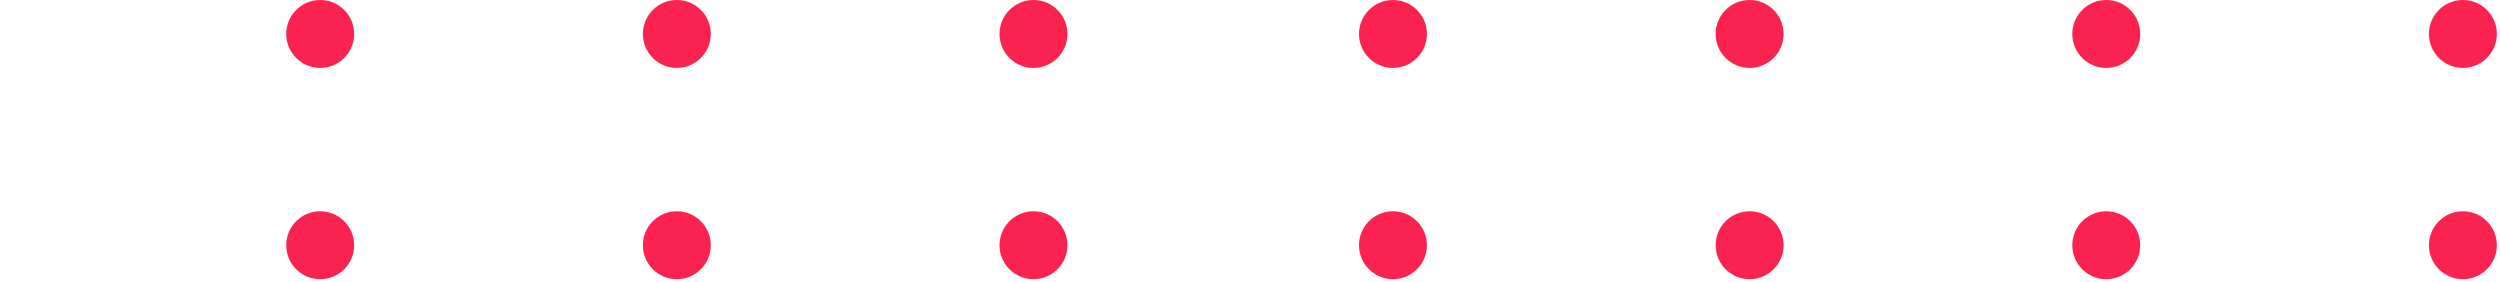 <svg width="355" height="40" fill="none" xmlns="http://www.w3.org/2000/svg"><path d="M45.468 9.645c2.664 0 4.823-2.159 4.823-4.823C50.291 2.159 48.132 0 45.468 0c-2.664 0-4.823 2.159-4.823 4.823 0 2.663 2.159 4.823 4.823 4.823zM96.11 9.645c2.664 0 4.824-2.159 4.824-4.823C100.934 2.159 98.774 0 96.11 0c-2.664 0-4.823 2.159-4.823 4.823 0 2.663 2.159 4.823 4.823 4.823zM146.753 9.645c2.664 0 4.823-2.159 4.823-4.823 0-2.663-2.159-4.823-4.823-4.823-2.664 0-4.823 2.159-4.823 4.823 0 2.663 2.159 4.823 4.823 4.823zM197.8 9.645c2.664 0 4.823-2.159 4.823-4.823C202.623 2.159 200.464 0 197.8 0c-2.664 0-4.823 2.159-4.823 4.823 0 2.663 2.159 4.823 4.823 4.823zM248.444 9.645c2.664 0 4.824-2.159 4.824-4.823 0-2.663-2.16-4.823-4.824-4.823-2.663 0-4.823 2.159-4.823 4.823 0 2.663 2.16 4.823 4.823 4.823zM299.087 9.645c2.664 0 4.823-2.159 4.823-4.823C303.91 2.159 301.751 0 299.087 0c-2.664 0-4.823 2.159-4.823 4.823 0 2.663 2.159 4.823 4.823 4.823zM349.73 9.645c2.663 0 4.823-2.159 4.823-4.823 0-2.663-2.16-4.823-4.823-4.823-2.664 0-4.824 2.159-4.824 4.823 0 2.663 2.16 4.823 4.824 4.823zM45.468 39.645c2.664 0 4.823-2.159 4.823-4.823 0-2.663-2.159-4.823-4.823-4.823-2.664 0-4.823 2.159-4.823 4.823 0 2.663 2.159 4.823 4.823 4.823zM96.11 39.645c2.664 0 4.824-2.159 4.824-4.823 0-2.663-2.16-4.823-4.824-4.823-2.664 0-4.823 2.159-4.823 4.823 0 2.663 2.159 4.823 4.823 4.823zM146.753 39.645c2.664 0 4.823-2.159 4.823-4.823 0-2.663-2.159-4.823-4.823-4.823-2.664 0-4.823 2.159-4.823 4.823 0 2.663 2.159 4.823 4.823 4.823zM197.8 39.645c2.664 0 4.823-2.159 4.823-4.823 0-2.663-2.159-4.823-4.823-4.823-2.664 0-4.823 2.159-4.823 4.823 0 2.663 2.159 4.823 4.823 4.823zM248.444 39.645c2.664 0 4.824-2.159 4.824-4.823 0-2.663-2.16-4.823-4.824-4.823-2.663 0-4.823 2.159-4.823 4.823 0 2.663 2.16 4.823 4.823 4.823zM299.087 39.645c2.664 0 4.823-2.159 4.823-4.823 0-2.663-2.159-4.823-4.823-4.823-2.664 0-4.823 2.159-4.823 4.823 0 2.663 2.159 4.823 4.823 4.823zM349.73 39.645c2.663 0 4.823-2.159 4.823-4.823 0-2.663-2.16-4.823-4.823-4.823-2.664 0-4.824 2.159-4.824 4.823 0 2.663 2.16 4.823 4.824 4.823z" fill="#FA2350"/></svg>